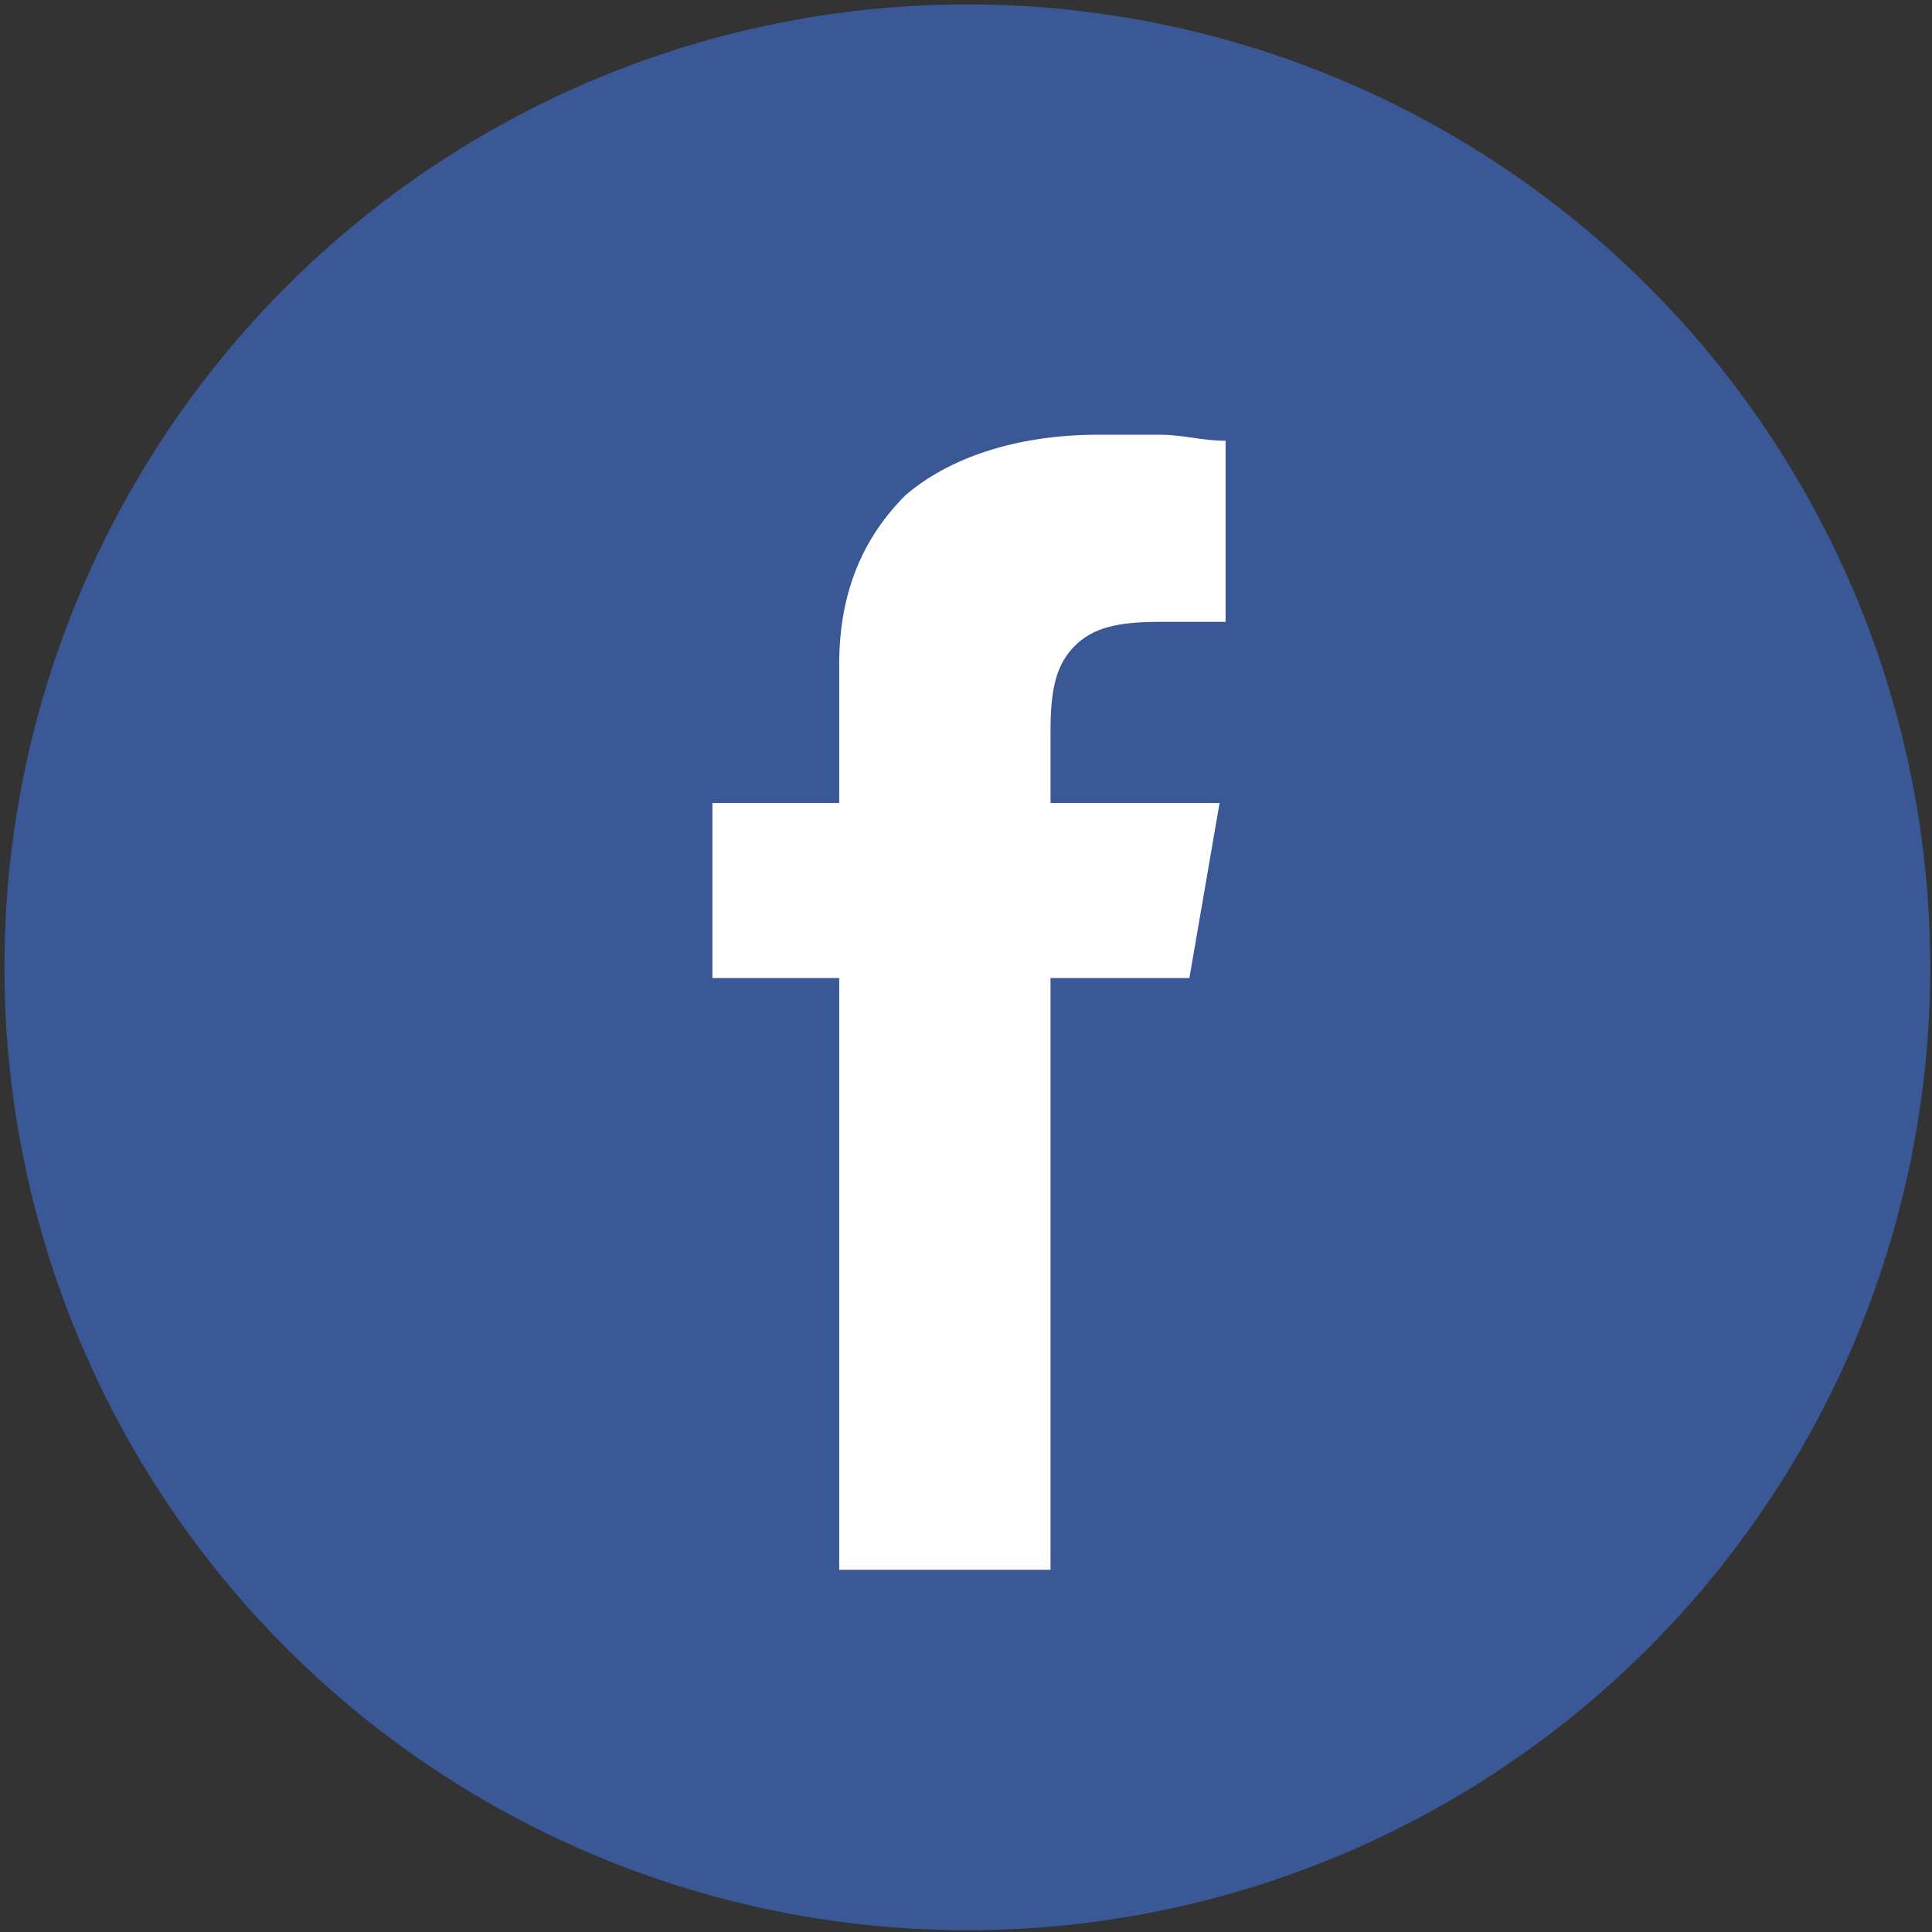 <?xml version="1.0" encoding="UTF-8" standalone="no"?>
<svg
   xmlns:dc="http://purl.org/dc/elements/1.1/"
   xmlns:cc="http://creativecommons.org/ns#"
   xmlns:rdf="http://www.w3.org/1999/02/22-rdf-syntax-ns#"
   xmlns:svg="http://www.w3.org/2000/svg"
   xmlns="http://www.w3.org/2000/svg"
   xmlns:sodipodi="http://sodipodi.sourceforge.net/DTD/sodipodi-0.dtd"
   xmlns:inkscape="http://www.inkscape.org/namespaces/inkscape"
   id="Layer_1"
   style="enable-background:new -239 241 32 32;"
   version="1.1"
   viewBox="-239 241 32 32"
   xml:space="preserve"
   sodipodi:docname="2400861_facebook_friends_ico_media_photo add_icon.svg"
   inkscape:version="1.0.1 (3bc2e813f5, 2020-09-07)"><rect x="-239" y="241" width="32" height="32" fill="#333333" stroke="none"/><defs
     id="defs10" /><sodipodi:namedview
     pagecolor="#ffffff"
     bordercolor="#666666"
     borderopacity="1"
     objecttolerance="10"
     gridtolerance="10"
     guidetolerance="10"
     inkscape:pageopacity="0"
     inkscape:pageshadow="2"
     inkscape:window-width="1920"
     inkscape:window-height="1009"
     id="namedview8"
     showgrid="false"
     inkscape:zoom="22.96875"
     inkscape:cx="16"
     inkscape:cy="16"
     inkscape:window-x="-8"
     inkscape:window-y="-8"
     inkscape:window-maximized="1"
     inkscape:current-layer="Layer_1" /><style
     type="text/css"
     id="style2">
	.st0{fill:#3A5896;}
	.st1{fill:#FFFFFF;}
</style><circle
     class="st0"
     cx="-222.978"
     cy="257.022"
     id="XMLID_1_"
     r="15.949"
     style="stroke-width:1.056" /><g
     id="XMLID_2_"><path
       class="st1"
       d="M-225.1,267v-9.8h-2.1v-2.9h2.1V252c0-1.2,0.4-2.1,1.1-2.8c0.7-0.6,1.8-1,3.2-1c0.3,0,0.7,0,1,0   c0.4,0,0.7,0.1,1.1,0.1v3c-0.1,0-0.3,0-0.4,0c-0.2,0-0.4,0-0.7,0c-0.7,0-1.1,0.1-1.4,0.4c-0.3,0.3-0.4,0.7-0.4,1.4v1.2h2.8   l-0.5,2.9l-2.3,0v9.8H-225.1z"
       id="XMLID_4_" /></g></svg>
